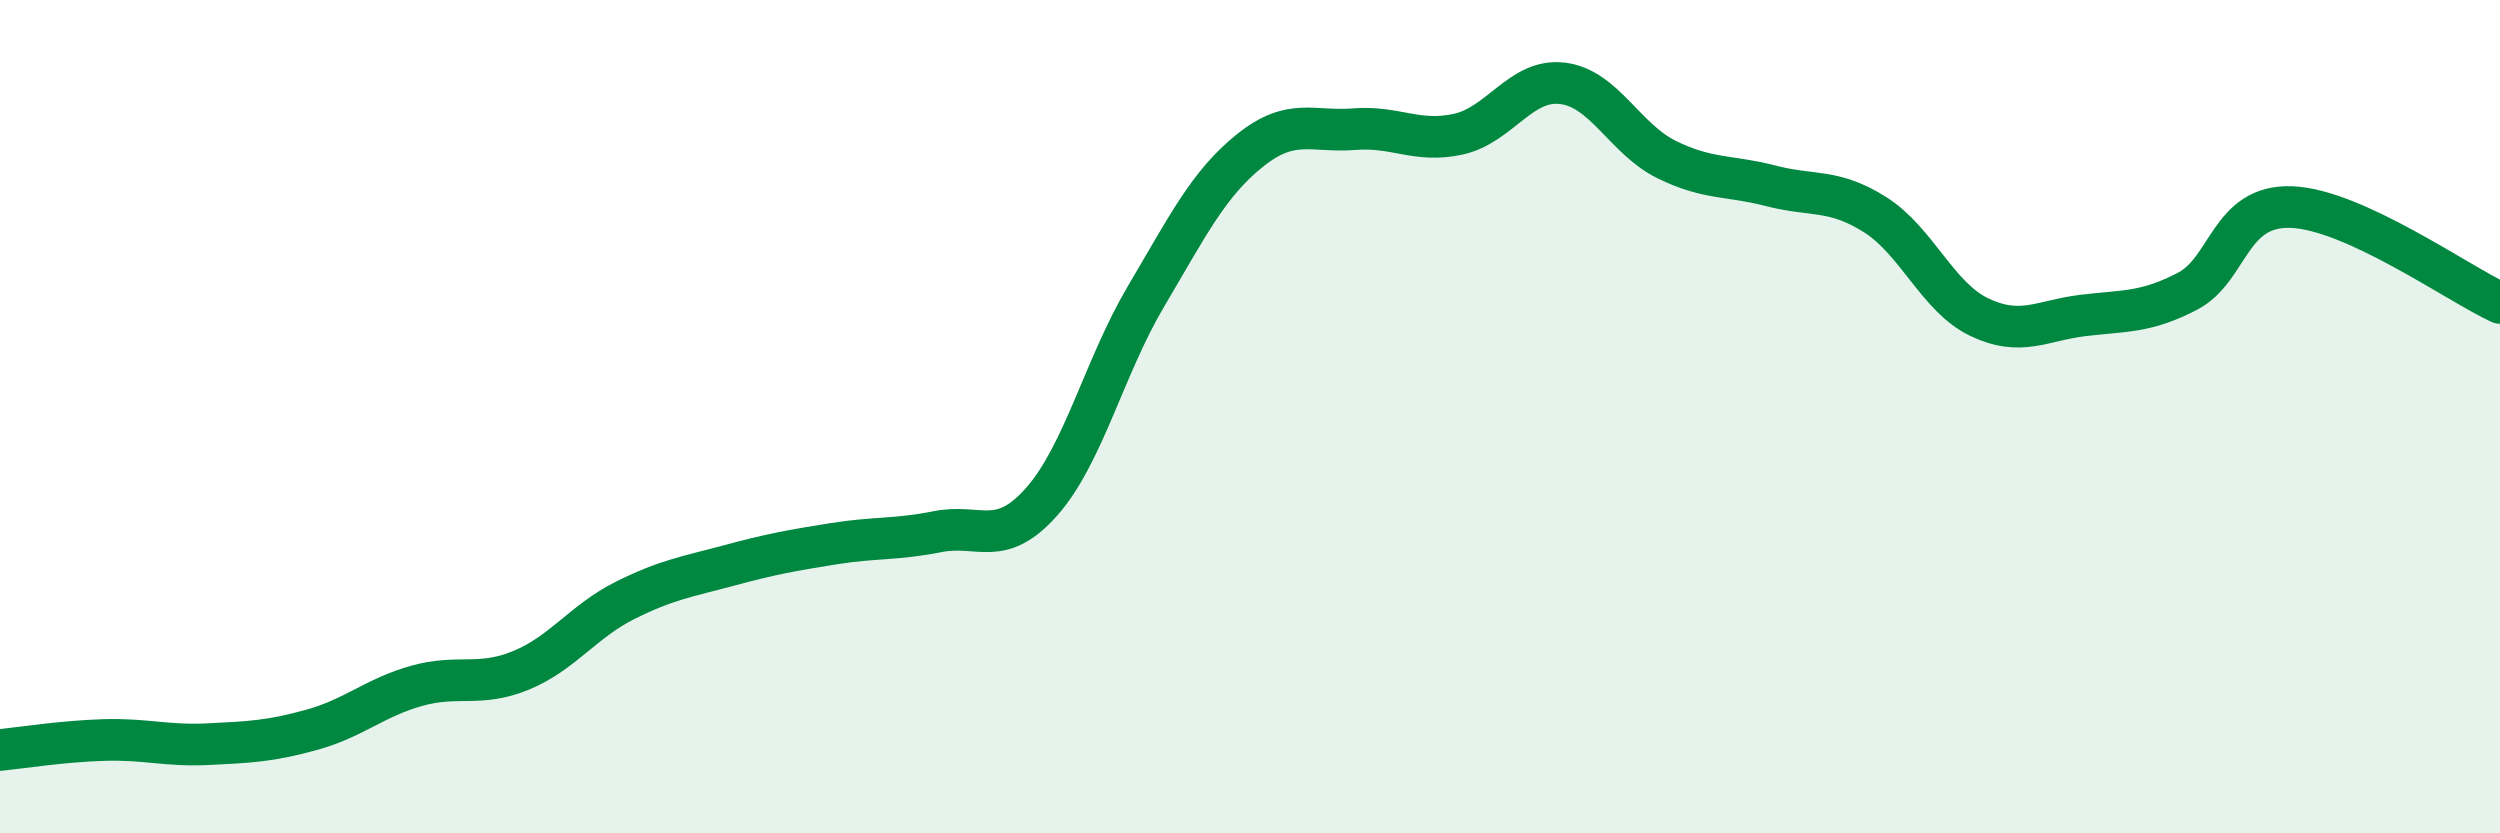
    <svg width="60" height="20" viewBox="0 0 60 20" xmlns="http://www.w3.org/2000/svg">
      <path
        d="M 0,18 C 0.5,17.95 1.5,17.79 2.5,17.76 C 3.5,17.73 4,17.91 5,17.86 C 6,17.81 6.5,17.79 7.5,17.51 C 8.5,17.23 9,16.74 10,16.46 C 11,16.18 11.5,16.5 12.5,16.09 C 13.5,15.68 14,14.91 15,14.41 C 16,13.91 16.5,13.84 17.5,13.57 C 18.5,13.3 19,13.21 20,13.05 C 21,12.89 21.5,12.96 22.5,12.76 C 23.5,12.56 24,13.17 25,12.04 C 26,10.91 26.5,8.81 27.5,7.12 C 28.5,5.43 29,4.41 30,3.61 C 31,2.81 31.5,3.18 32.5,3.1 C 33.5,3.02 34,3.44 35,3.22 C 36,3 36.5,1.88 37.5,2 C 38.5,2.12 39,3.34 40,3.83 C 41,4.32 41.5,4.2 42.5,4.46 C 43.5,4.72 44,4.52 45,5.15 C 46,5.78 46.5,7.13 47.5,7.61 C 48.5,8.09 49,7.69 50,7.57 C 51,7.45 51.5,7.51 52.5,6.99 C 53.5,6.47 53.5,4.91 55,4.97 C 56.5,5.03 59,6.81 60,7.27L60 20L0 20Z"
        fill="#008740"
        opacity="0.1"
        stroke-linecap="round"
        stroke-linejoin="round"
      />
      <path
        d="M 0,18 C 0.5,17.95 1.5,17.79 2.5,17.76 C 3.5,17.73 4,17.91 5,17.86 C 6,17.81 6.5,17.79 7.5,17.51 C 8.5,17.23 9,16.74 10,16.46 C 11,16.18 11.5,16.5 12.5,16.09 C 13.5,15.68 14,14.91 15,14.41 C 16,13.91 16.5,13.84 17.5,13.57 C 18.5,13.3 19,13.21 20,13.05 C 21,12.89 21.5,12.96 22.5,12.76 C 23.5,12.56 24,13.17 25,12.04 C 26,10.91 26.5,8.81 27.5,7.12 C 28.5,5.43 29,4.41 30,3.61 C 31,2.81 31.5,3.18 32.5,3.1 C 33.5,3.02 34,3.44 35,3.22 C 36,3 36.5,1.88 37.5,2 C 38.5,2.12 39,3.34 40,3.83 C 41,4.32 41.5,4.2 42.5,4.46 C 43.5,4.72 44,4.52 45,5.15 C 46,5.78 46.5,7.13 47.5,7.61 C 48.5,8.09 49,7.69 50,7.57 C 51,7.45 51.5,7.51 52.5,6.99 C 53.5,6.47 53.5,4.91 55,4.97 C 56.5,5.03 59,6.81 60,7.27"
        stroke="#008740"
        stroke-width="1"
        fill="none"
        stroke-linecap="round"
        stroke-linejoin="round"
      />
    </svg>
  